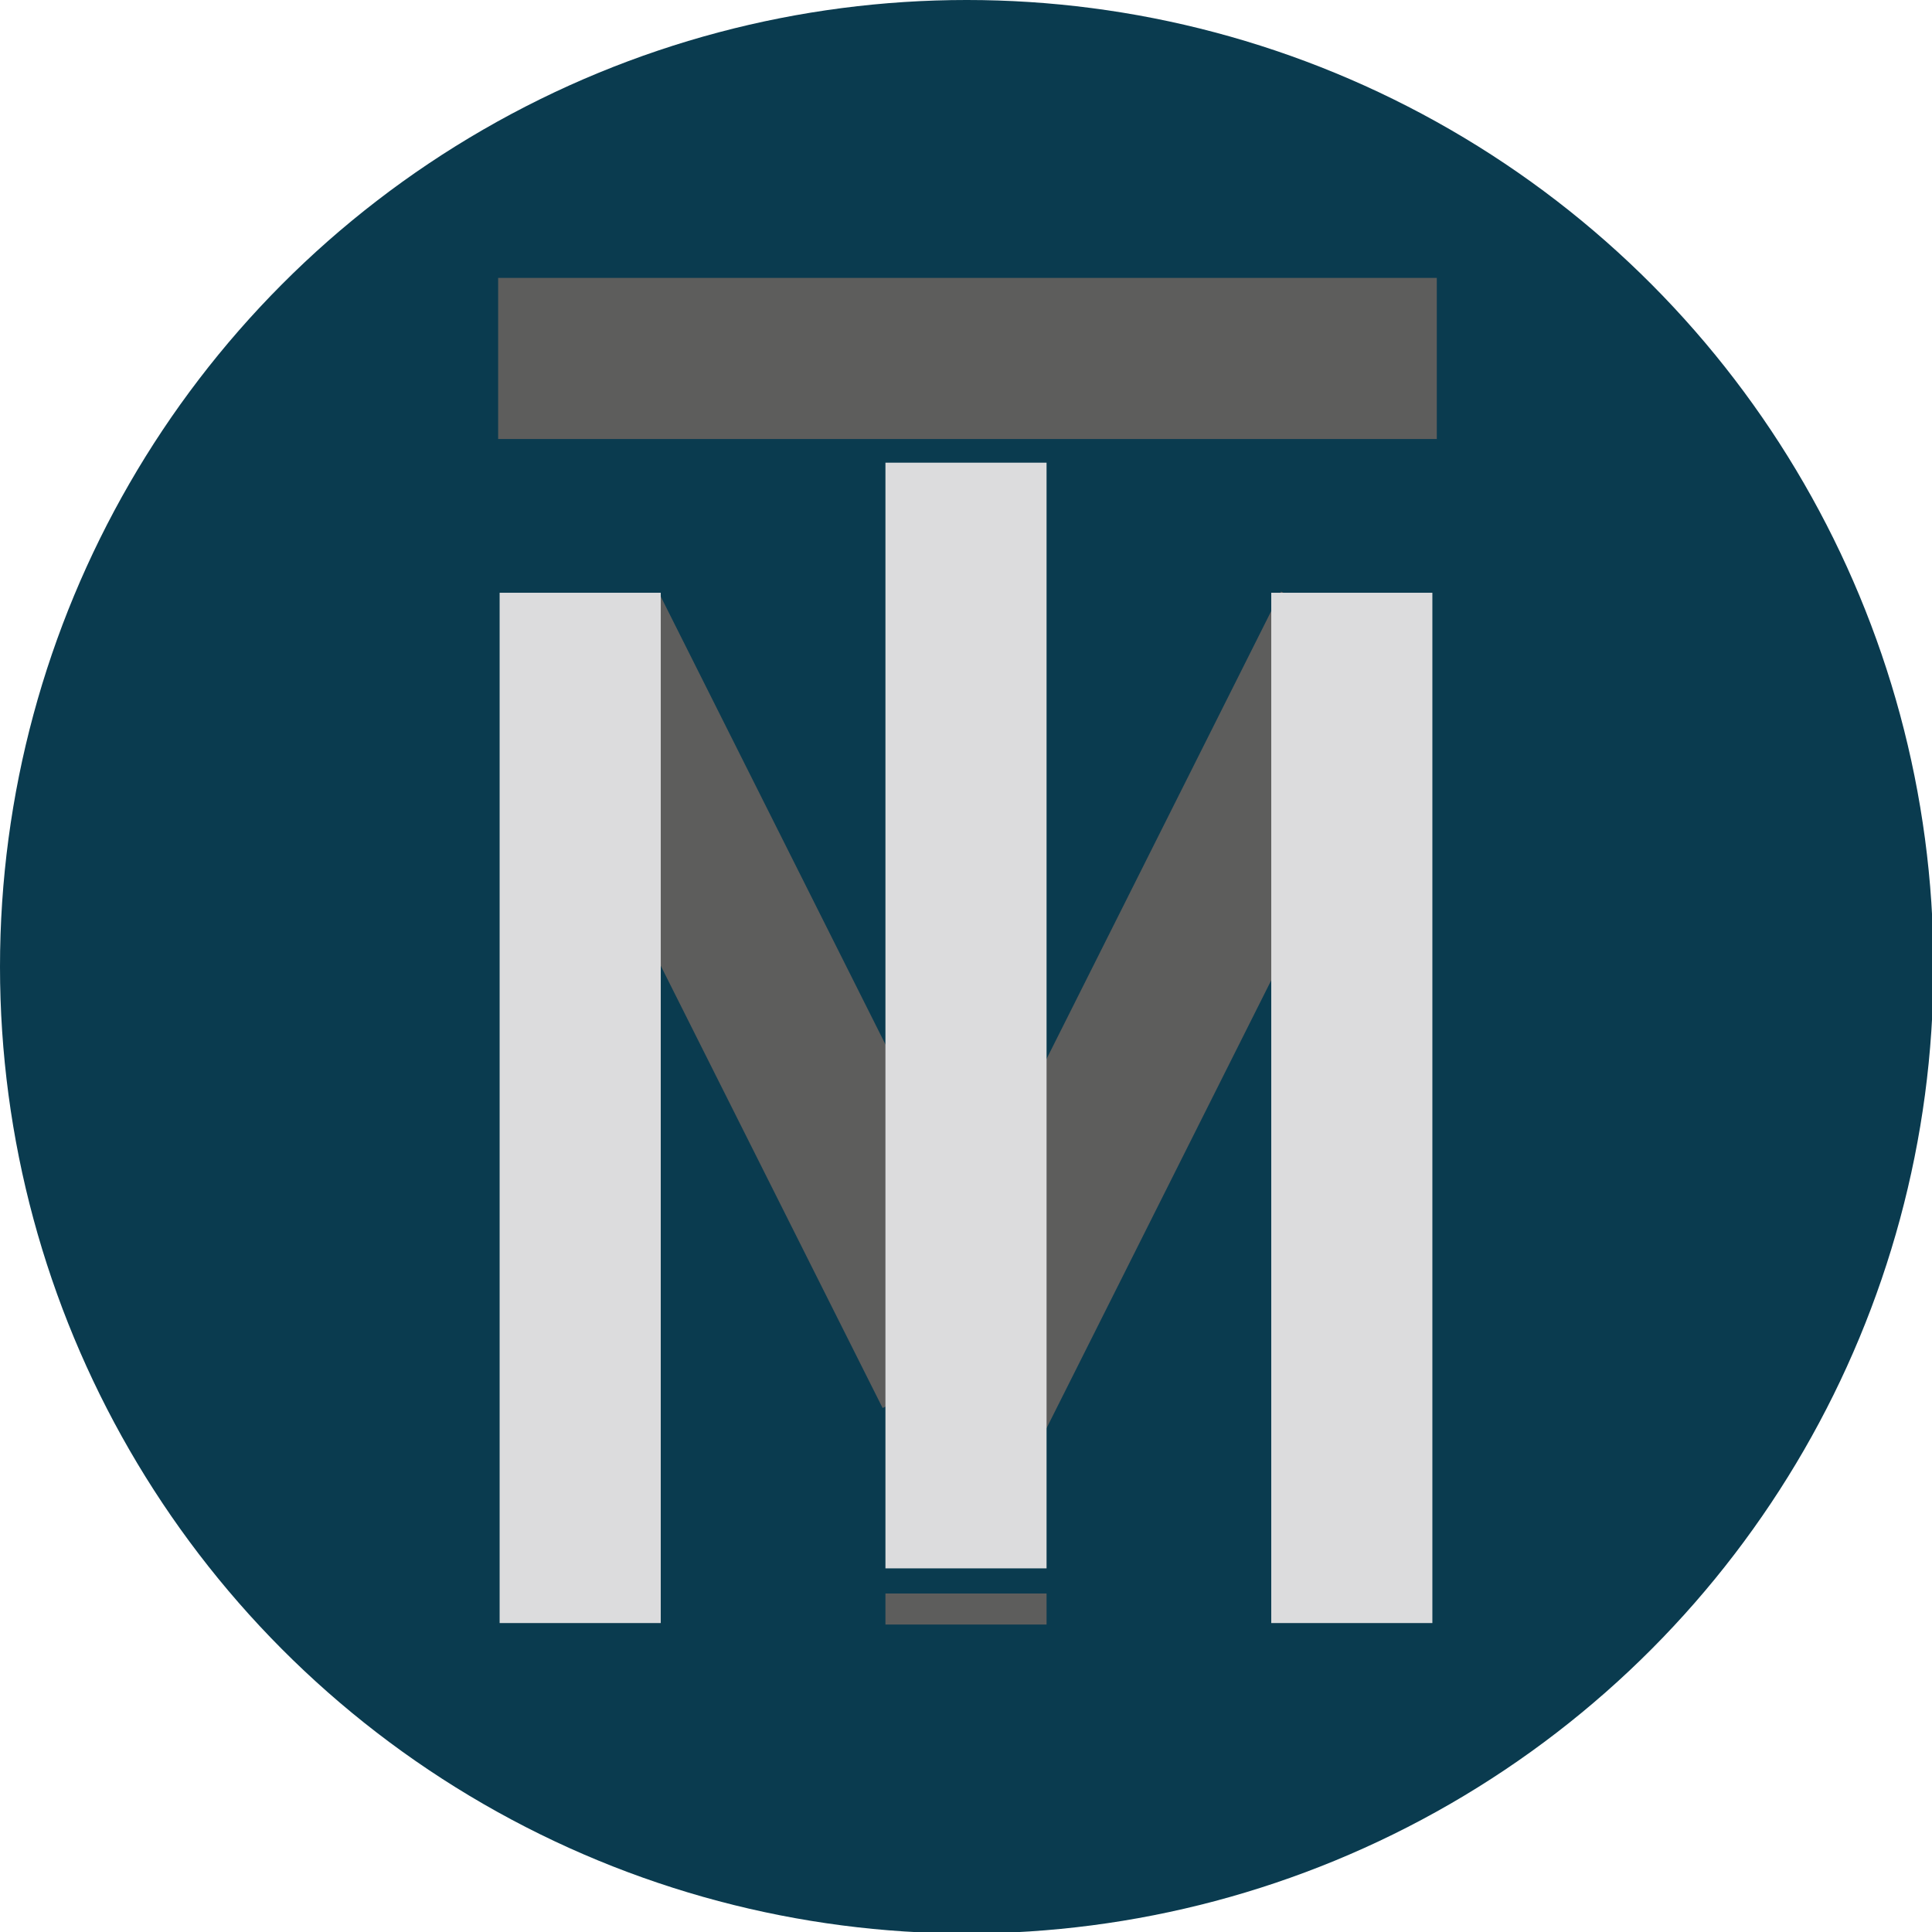 <svg id="b90adf43-3635-46f7-92b1-5110ba93423b" data-name="Logo_MOEBEL" xmlns="http://www.w3.org/2000/svg" x="0px" y="0px" width="60px" height="60px" viewBox="0 0 13.07 13.07" >
  <circle id="a7c26727-c1c8-46e8-8687-7481b91c5b03" data-name="Fond" cx="6.54" cy="6.54" r="6.54" style="fill: #0a3b4f"/>
  <g id="ea9a0ede-87e3-47d6-9e01-c5ee7fa21565" data-name="M">
    <rect x="21.78" y="16.62" width="1.12" height="5.6" transform="translate(-23.46 -0.57) rotate(-26.64)" style="fill: #5d5d5c"/>
    <rect x="24.43" y="16.61" width="1.12" height="5.79" transform="translate(21.46 35.48) rotate(-153.36)" style="fill: #5d5d5c"/>
    <rect x="3.38" y="4.01" width="1.09" height="6.97" style="fill: #dcdcdd"/>
    <rect x="8.6" y="4.01" width="1.09" height="6.97" style="fill: #dcdcdd"/>
  </g>
  <g id="a0d146dc-29a2-4002-883c-4c049fd2daa1" data-name="T">
    <rect x="3.37" y="1.88" width="6.35" height="1.09" style="fill: #5d5d5c"/>
    <rect x="5.99" y="3.13" width="1.09" height="7.48" style="fill: #dcdcdd"/>
    <rect x="5.99" y="10.78" width="1.09" height="0.21" style="fill: #5d5d5c"/>
  </g>
</svg>
